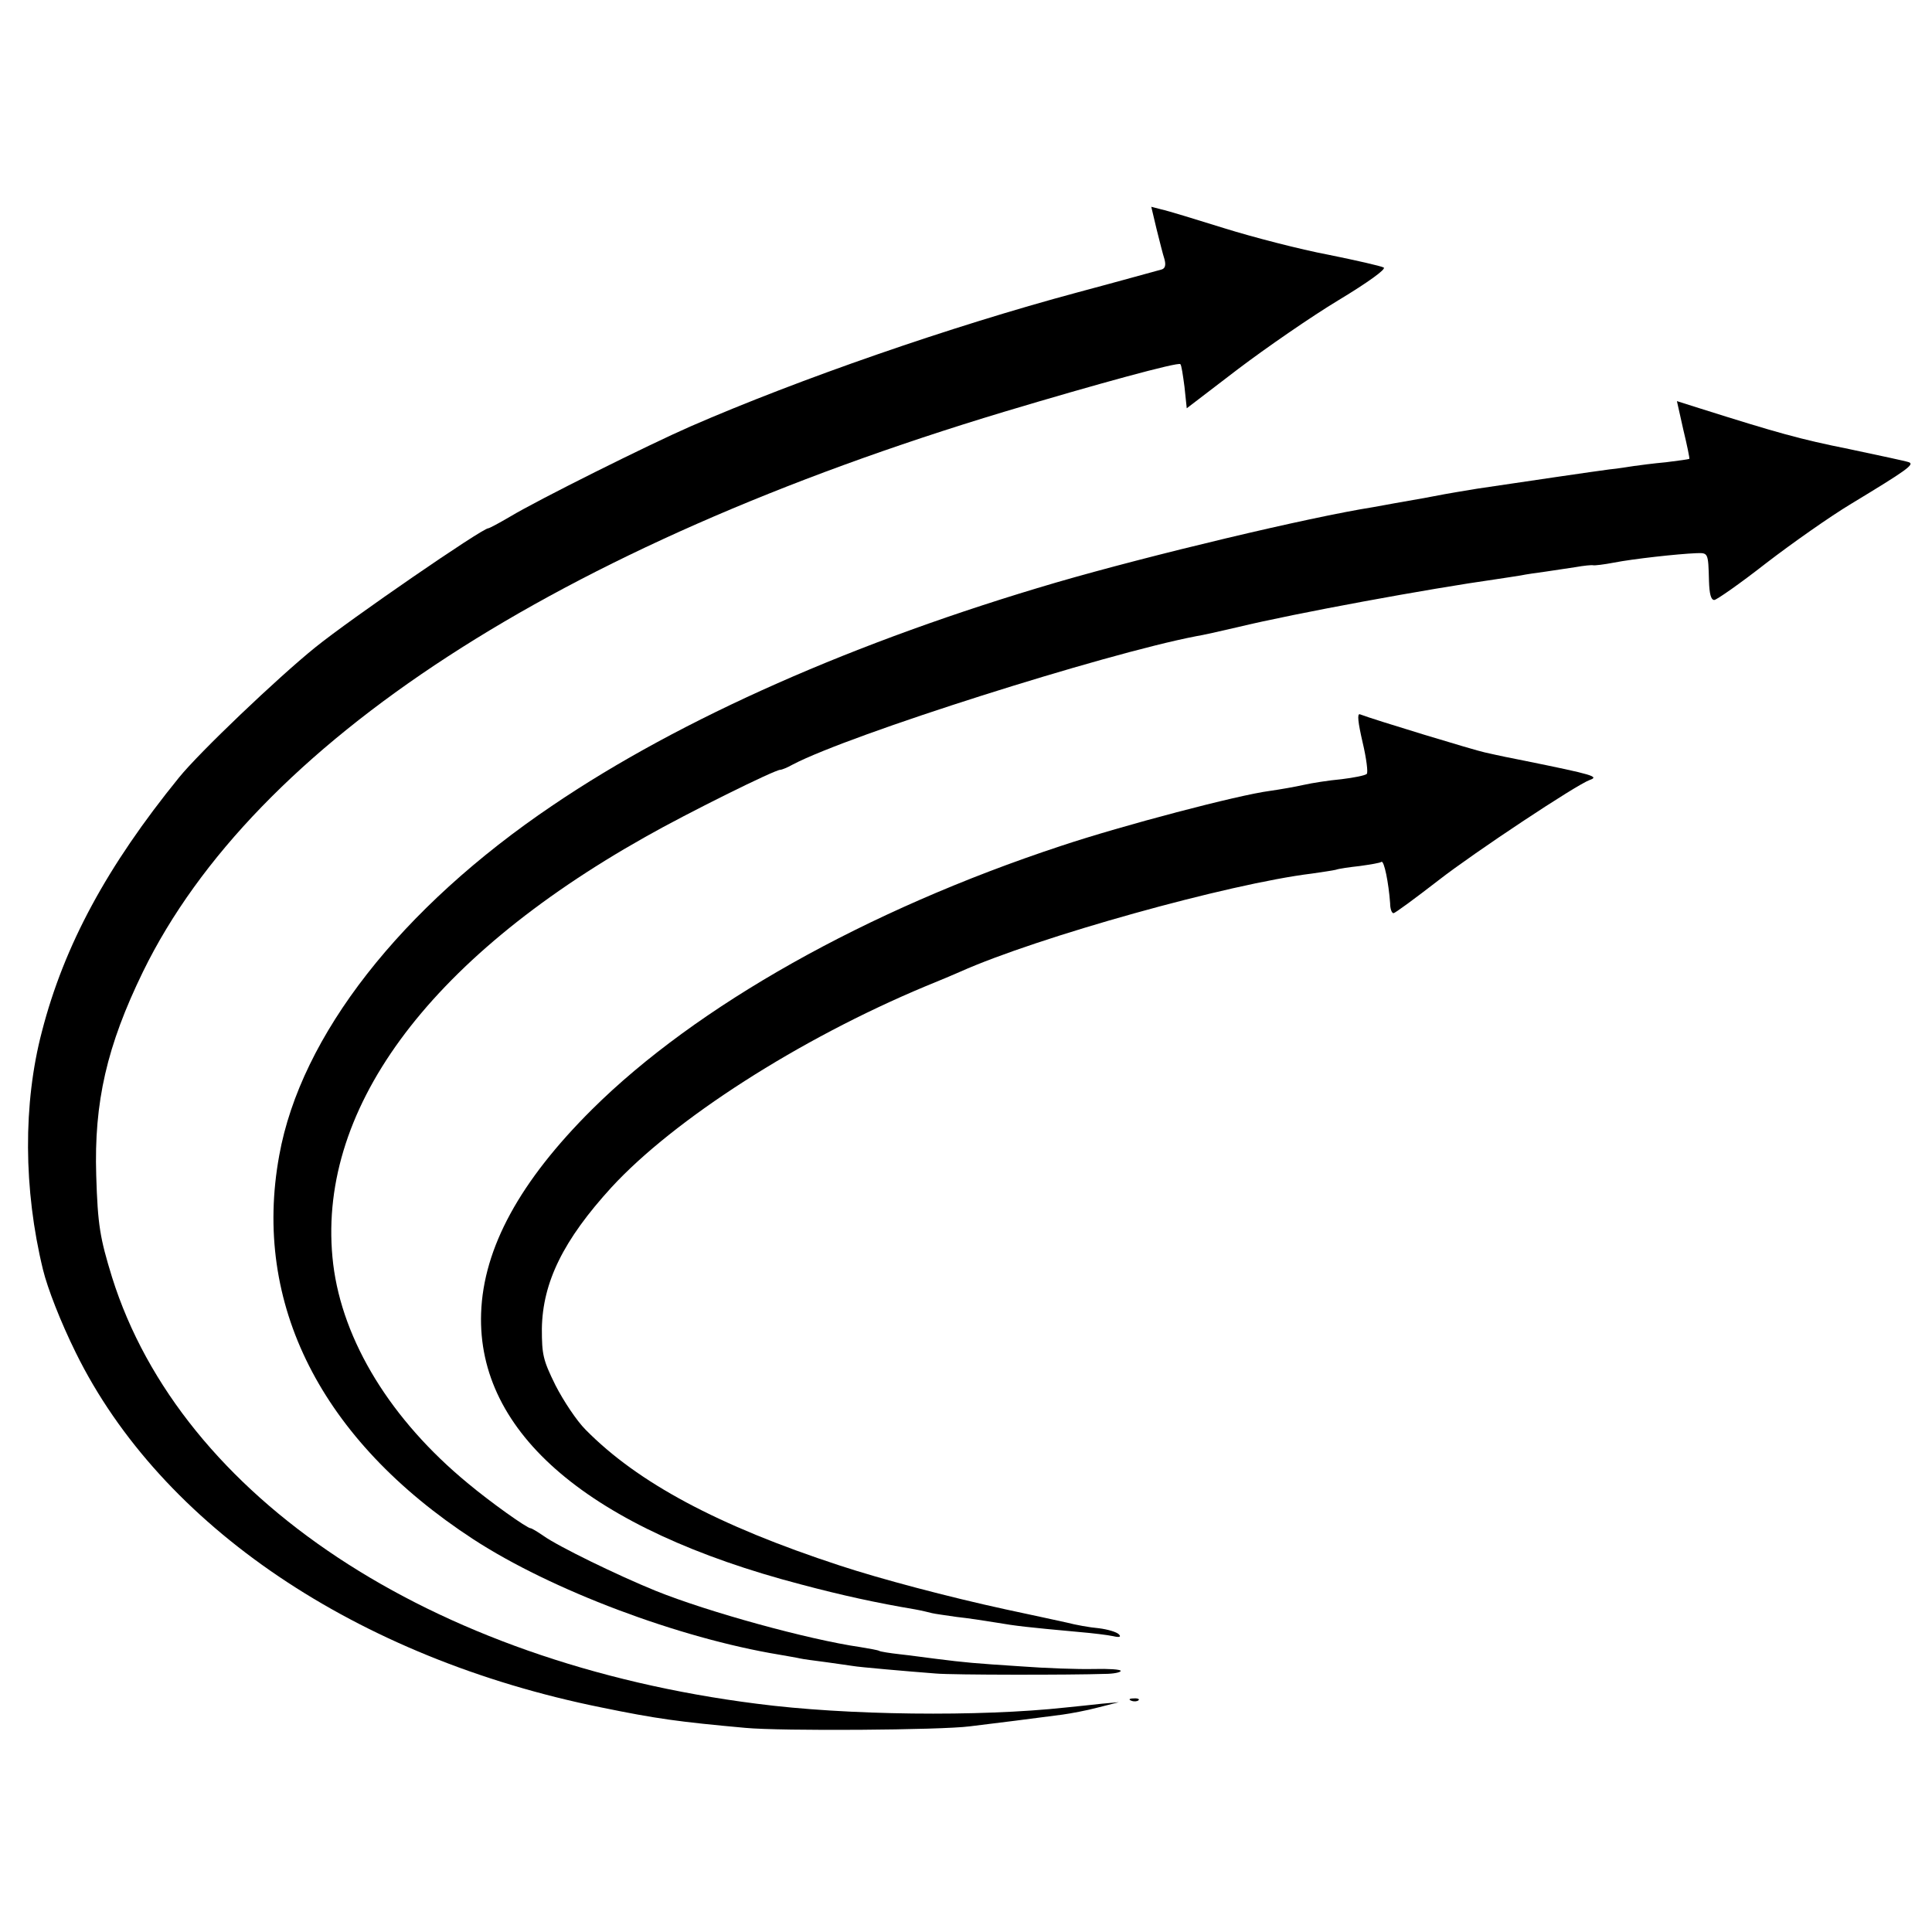 <?xml version="1.0" standalone="no"?>
<!DOCTYPE svg PUBLIC "-//W3C//DTD SVG 20010904//EN"
 "http://www.w3.org/TR/2001/REC-SVG-20010904/DTD/svg10.dtd">
<svg version="1.0" xmlns="http://www.w3.org/2000/svg"
 width="512pt" height="512pt" viewBox="0 0 512 512"
 preserveAspectRatio="xMidYMid meet">
<g transform="translate(0,512) scale(0.1,-0.1)"
fill="#000000" stroke="none">
<path d="M3065 4513 c8 -32 17 -68 21 -80 4 -15 2 -24 -7 -27 -8 -2 -108 -30
-224 -61 -335 -90 -738 -230 -1025 -355 -112 -49 -403 -194 -478 -239 -29 -17
-55 -31 -58 -31 -16 0 -365 -240 -459 -316 -99 -80 -307 -278 -361 -345 -190
-234 -304 -444 -363 -673 -50 -190 -49 -418 3 -631 12 -49 46 -137 87 -220
226 -459 744 -809 1393 -940 146 -30 205 -38 381 -54 95 -9 519 -6 595 4 51 6
185 23 245 31 22 3 65 11 95 19 l55 14 -45 -4 c-25 -3 -67 -7 -95 -10 -229
-25 -583 -21 -820 10 -866 110 -1525 547 -1708 1130 -32 104 -38 138 -42 270
-6 194 28 343 124 540 296 606 1098 1127 2283 1484 247 74 460 132 466 126 3
-2 7 -30 11 -60 l6 -57 136 104 c74 56 194 139 267 183 78 47 126 82 119 86
-7 4 -73 19 -147 34 -74 14 -198 46 -275 70 -77 24 -152 47 -167 50 l-27 7 14
-59z"/>
<path d="M4461 3981 c10 -41 17 -76 16 -77 -1 -1 -29 -5 -62 -9 -33 -3 -71 -8
-85 -10 -14 -2 -43 -7 -65 -9 -32 -4 -236 -34 -350 -51 -24 -4 -80 -13 -115
-20 -14 -3 -38 -7 -55 -10 -16 -3 -40 -7 -51 -9 -12 -2 -37 -7 -55 -10 -171
-27 -590 -127 -841 -200 -529 -155 -992 -359 -1333 -590 -403 -272 -668 -611
-725 -928 -72 -393 111 -754 514 -1017 207 -135 545 -262 811 -306 22 -4 47
-8 55 -10 8 -2 40 -6 70 -10 30 -4 62 -9 70 -10 16 -3 142 -14 220 -20 44 -4
361 -4 447 -1 24 0 43 4 43 8 0 4 -33 6 -72 5 -40 -1 -127 2 -193 7 -123 8
-146 10 -225 20 -25 3 -67 9 -95 12 -27 3 -52 7 -55 9 -3 2 -26 6 -50 10 -138
20 -403 93 -542 149 -101 41 -259 118 -298 146 -16 11 -31 20 -34 20 -9 0
-105 68 -166 119 -204 168 -332 377 -357 581 -48 402 246 805 827 1132 111 63
343 178 358 178 4 0 19 6 33 14 153 80 825 293 1069 340 14 2 63 13 110 24
153 37 508 102 685 127 22 3 51 8 65 10 14 3 43 7 65 10 22 3 58 9 80 12 22 4
43 6 47 5 4 -1 29 2 55 7 51 10 169 23 218 25 32 1 32 2 34 -74 1 -33 5 -50
14 -50 6 0 69 44 138 98 69 53 170 124 225 157 147 89 168 104 153 110 -8 3
-79 18 -159 35 -130 26 -190 43 -396 108 l-60 19 17 -76z"/>
<path d="M3611 3153 c10 -42 15 -81 11 -84 -4 -4 -34 -10 -67 -14 -33 -3 -78
-10 -100 -15 -22 -5 -62 -12 -90 -16 -84 -11 -389 -91 -554 -146 -515 -170
-966 -424 -1242 -698 -191 -190 -288 -367 -294 -540 -11 -319 289 -573 848
-719 109 -29 201 -49 302 -66 17 -3 37 -8 45 -10 8 -2 38 -6 65 -10 28 -3 75
-10 105 -15 53 -9 78 -12 220 -25 36 -3 76 -8 90 -11 17 -4 22 -2 15 5 -6 6
-29 13 -53 16 -24 2 -62 9 -85 15 -23 5 -96 21 -162 35 -152 33 -333 81 -439
116 -324 106 -536 220 -674 360 -24 24 -59 77 -80 118 -33 67 -36 81 -36 150
2 123 57 235 185 375 166 180 496 392 831 532 35 14 77 32 93 39 206 92 711
233 932 260 27 4 55 8 63 10 8 3 37 7 64 10 28 4 53 8 57 11 7 4 19 -55 23
-110 0 -14 4 -26 9 -26 4 0 57 39 119 87 95 74 365 253 401 266 26 9 9 14
-173 51 -14 3 -36 7 -50 10 -14 3 -38 8 -55 12 -25 5 -295 87 -331 101 -8 3
-5 -22 7 -74z"/>
<path d="M2998 613 c7 -3 16 -2 19 1 4 3 -2 6 -13 5 -11 0 -14 -3 -6 -6z"/>
</g>
</svg>
